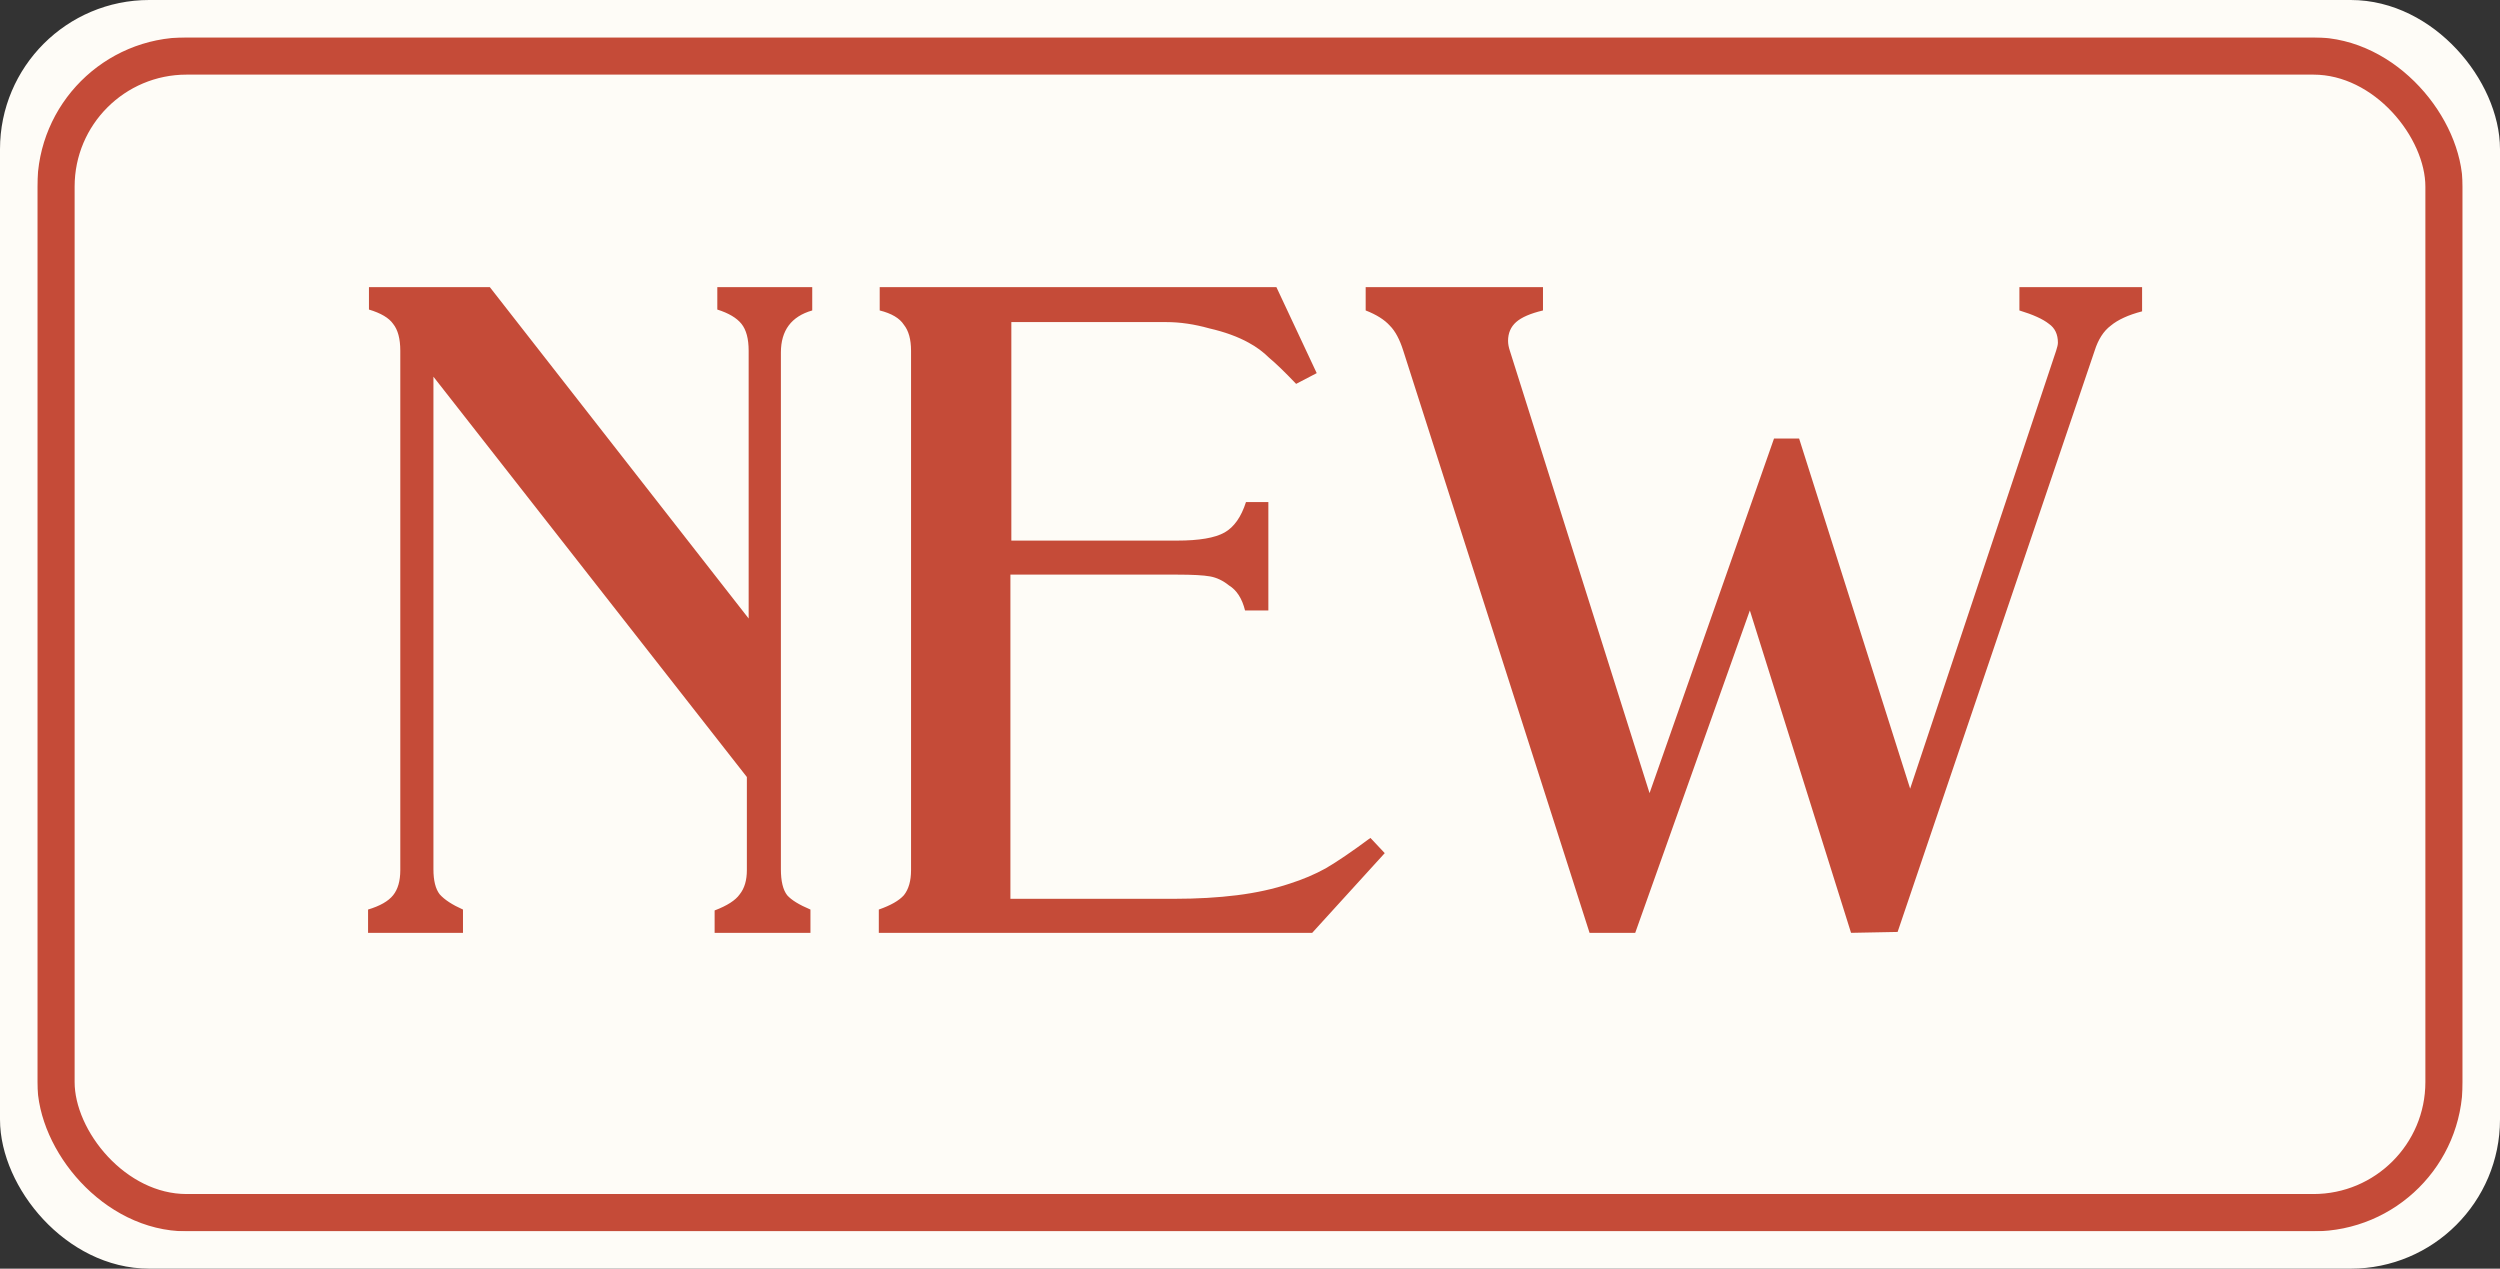 <svg width="67" height="34" viewBox="0 0 67 34" fill="none" xmlns="http://www.w3.org/2000/svg">
<rect x="0" y="0" width="67" height="34" fill="#333333" stroke="none"/>
<rect x="0.5" y="0.5" width="66" height="33" rx="3.5" fill="#FEFCF7"/>
<path d="M9.864 25V24.376C10.184 24.28 10.408 24.152 10.536 23.992C10.664 23.832 10.728 23.608 10.728 23.32V9.4C10.728 9.08 10.664 8.84 10.536 8.68C10.424 8.52 10.208 8.392 9.888 8.296V7.696H13.128L20.064 16.576V9.4C20.064 9.08 20 8.84 19.872 8.68C19.744 8.52 19.528 8.392 19.224 8.296V7.696H21.768V8.32C21.208 8.48 20.928 8.856 20.928 9.448V23.296C20.928 23.616 20.984 23.848 21.096 23.992C21.208 24.12 21.416 24.248 21.72 24.376V25H19.152V24.4C19.488 24.272 19.712 24.128 19.824 23.968C19.952 23.808 20.016 23.592 20.016 23.32V20.824L11.616 10.096V23.296C11.616 23.6 11.672 23.824 11.784 23.968C11.912 24.112 12.12 24.248 12.408 24.376V25H9.864ZM23.552 25V24.376C23.872 24.264 24.096 24.136 24.224 23.992C24.352 23.832 24.416 23.608 24.416 23.32V9.4C24.416 9.096 24.352 8.864 24.224 8.704C24.111 8.528 23.895 8.4 23.576 8.32V7.696H34.208L35.288 10L34.736 10.288C34.431 9.968 34.191 9.736 34.016 9.592C33.855 9.432 33.672 9.296 33.464 9.184C33.175 9.024 32.824 8.896 32.407 8.8C32.008 8.688 31.623 8.632 31.256 8.632H27.104V14.488H31.544C32.136 14.488 32.559 14.416 32.816 14.272C33.072 14.128 33.264 13.856 33.392 13.456H33.992V16.36H33.367C33.288 16.04 33.144 15.816 32.935 15.688C32.776 15.56 32.608 15.48 32.431 15.448C32.255 15.416 31.959 15.4 31.544 15.4H27.079V24.088H31.471C32.08 24.088 32.639 24.056 33.151 23.992C33.663 23.928 34.136 23.824 34.568 23.68C34.919 23.568 35.239 23.432 35.528 23.272C35.831 23.096 36.231 22.824 36.727 22.456L37.111 22.864L35.167 25H23.552ZM36.6 8.32V7.696H41.352V8.32C41.016 8.4 40.776 8.504 40.632 8.632C40.488 8.76 40.416 8.928 40.416 9.136C40.416 9.216 40.432 9.304 40.464 9.4L44.208 21.256L47.544 11.752H48.216L51.192 21.136L55.104 9.4C55.136 9.304 55.152 9.232 55.152 9.184C55.152 8.96 55.072 8.792 54.912 8.68C54.752 8.552 54.488 8.432 54.12 8.32V7.696H57.408V8.344C57.04 8.44 56.76 8.568 56.568 8.728C56.376 8.872 56.232 9.096 56.136 9.4L50.856 24.976L49.608 25L46.896 16.36L43.824 25H42.6L37.608 9.4C37.512 9.096 37.392 8.872 37.248 8.728C37.104 8.568 36.888 8.432 36.6 8.32Z" fill="#C54B38"/>
<rect x="1.5" y="1.5" width="64" height="31" rx="3.5" stroke="#C54B38"/>
<rect x="0.5" y="0.5" width="66" height="33" rx="3.5" stroke="#FEFCF7"/>
</svg>
